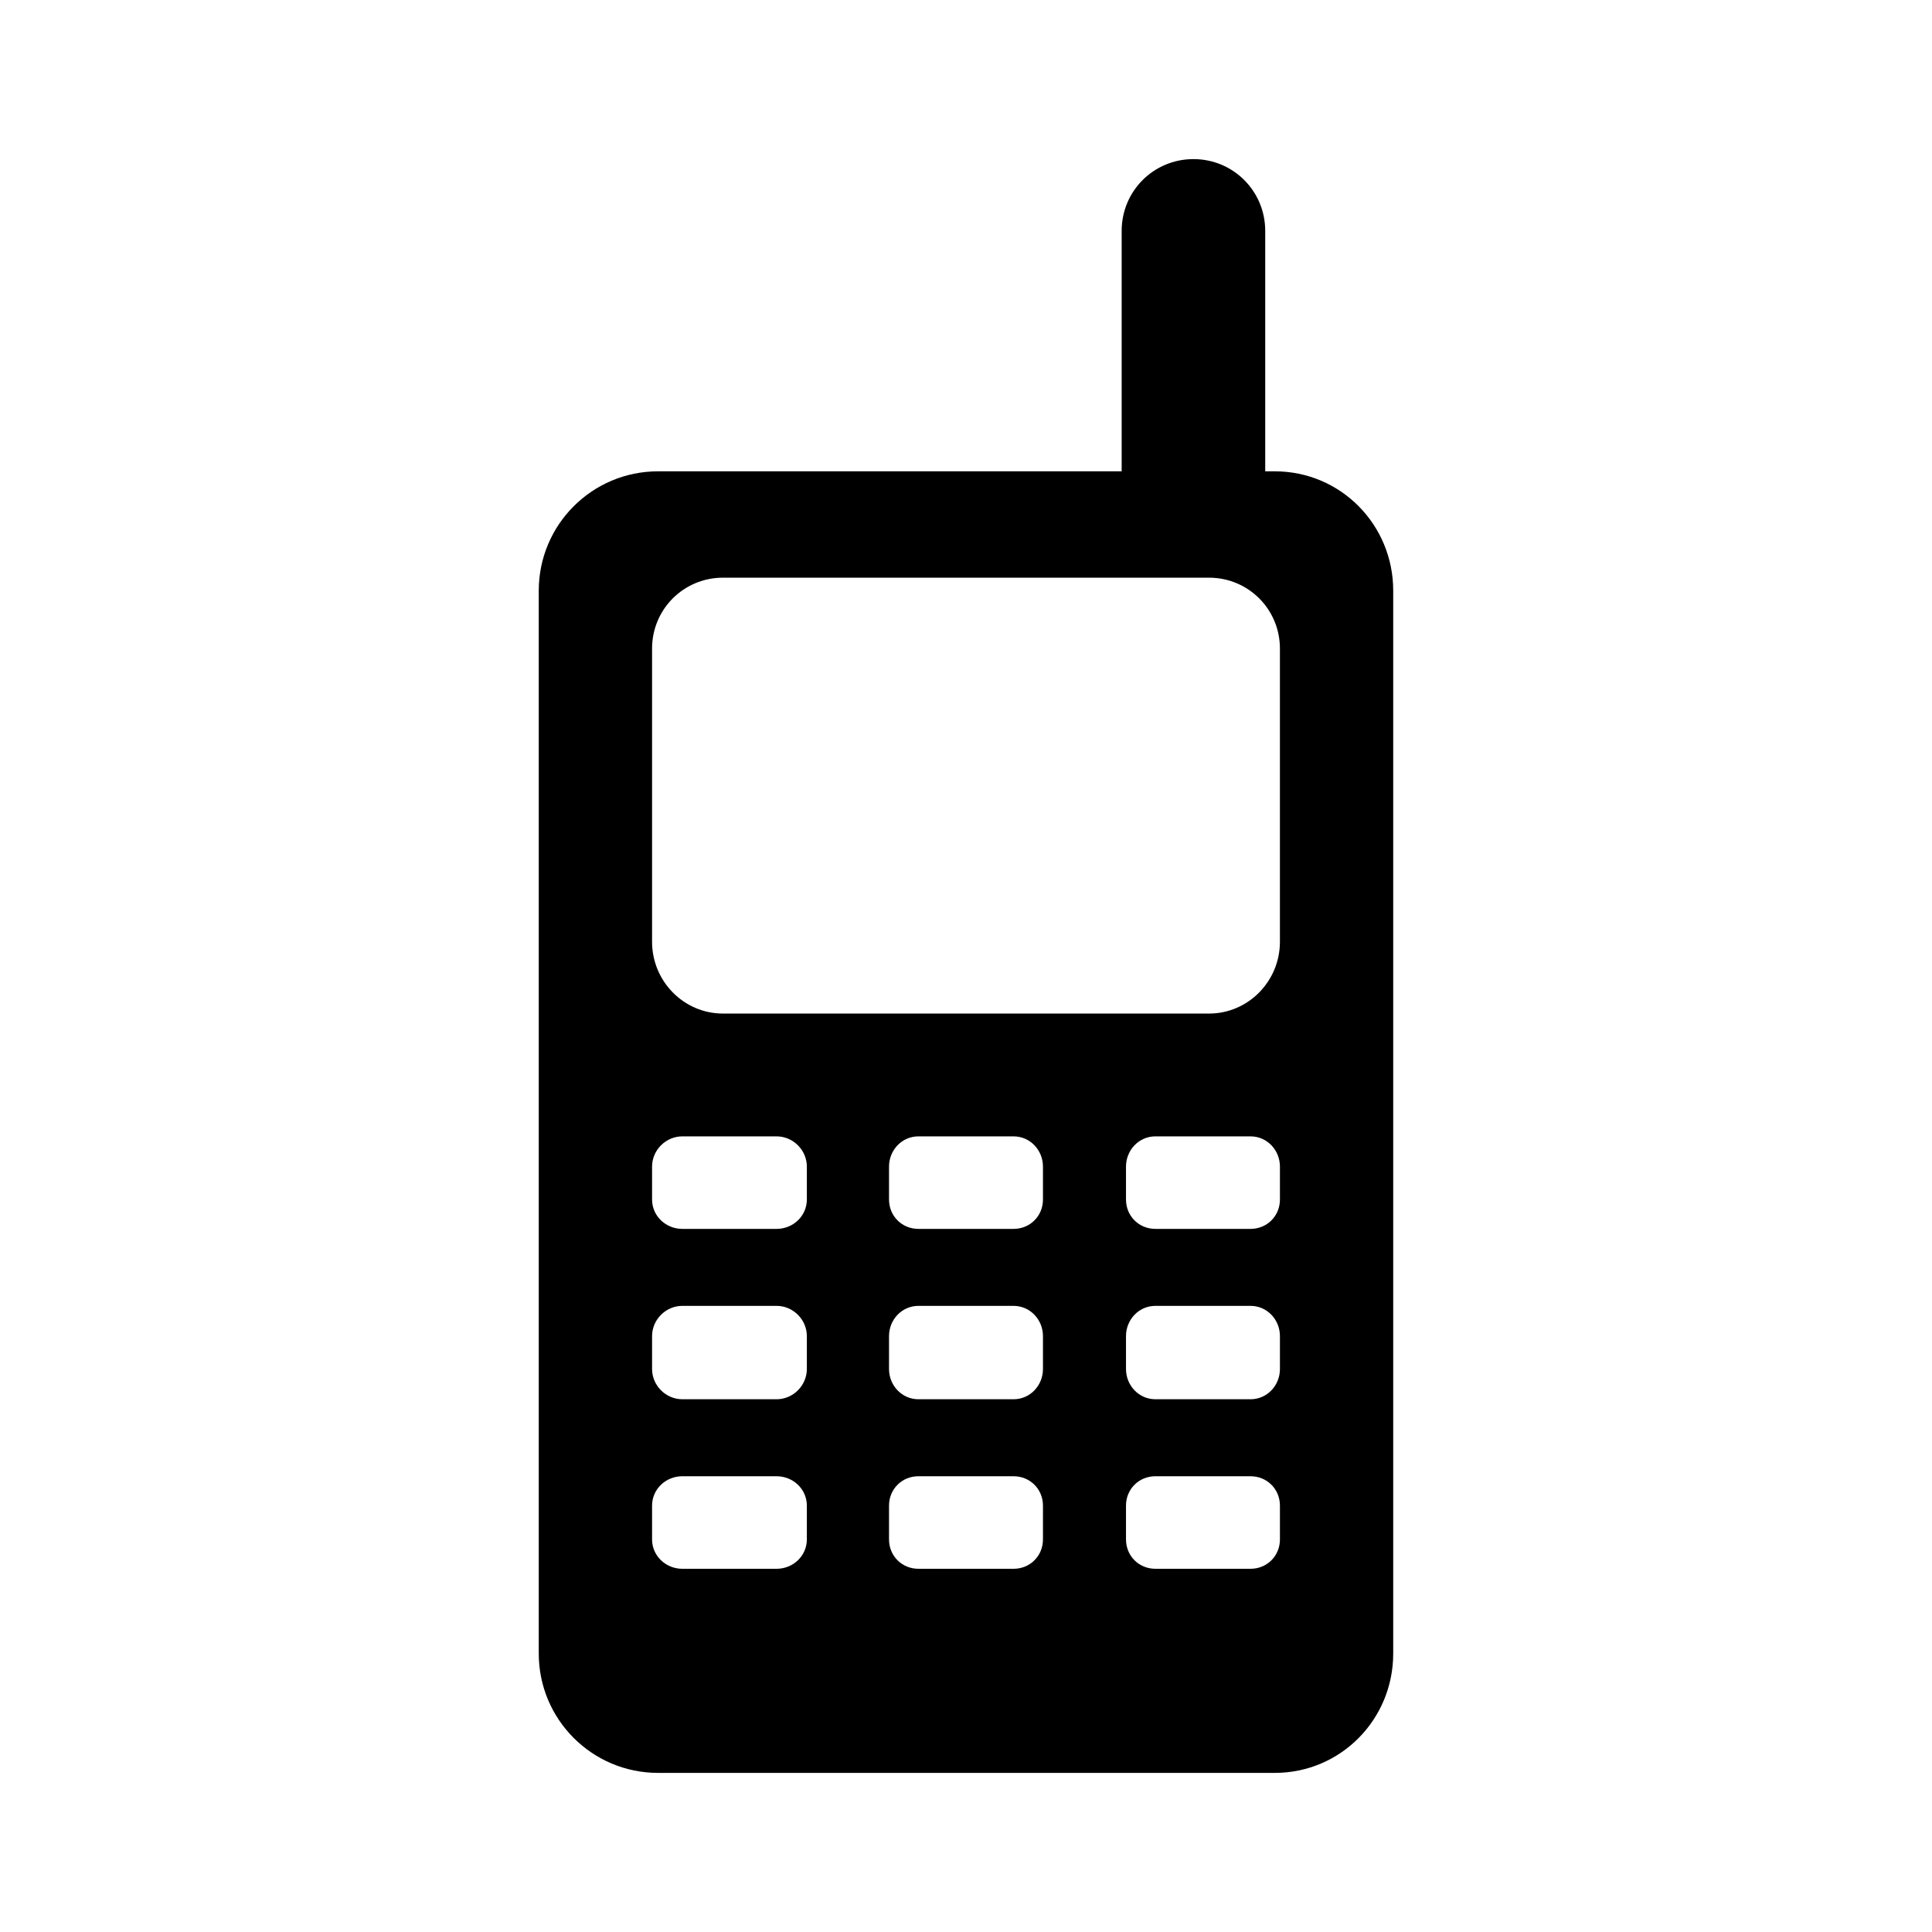 <?xml version="1.0" encoding="UTF-8" standalone="no"?>

<svg xmlns:dc="http://purl.org/dc/elements/1.1/"
     xmlns:cc="http://creativecommons.org/ns#"
     xmlns:rdf="http://www.w3.org/1999/02/22-rdf-syntax-ns#"
     xmlns:svg="http://www.w3.org/2000/svg"
     xmlns="http://www.w3.org/2000/svg"
     xmlns:xlink="http://www.w3.org/1999/xlink"
     width="128" height="128" version="1.1">
    <title>Clarity Icon</title>
    <desc>This is shape (source) for Clarity vector icon theme for gtk</desc>
    <path d="m 79.069,10.541 c -2.639,0 -4.756,2.117 -4.756,4.756 l 0,15.929 -30.712,0 c -4.369,0 -7.907,3.538 -7.907,7.907 l 0,70.419 c 0,4.369 3.538,7.907 7.907,7.907 l 40.853,0 c 4.369,0 7.85,-3.538 7.85,-7.907 l 0,-70.419 c 0,-4.369 -3.48,-7.907 -7.85,-7.907 l -0.63,0 0,-15.929 c 0,-2.639 -2.117,-4.756 -4.756,-4.756 z m -31.17,27.732 32.201,0 c 2.606,0 4.698,2.092 4.698,4.698 l 0,19.424 c 0,2.606 -2.092,4.756 -4.698,4.756 l -32.201,0 c -2.606,0 -4.698,-2.15 -4.698,-4.756 l 0,-19.424 c 0,-2.606 2.092,-4.698 4.698,-4.698 z m -2.693,37.014 6.245,0 c 1.095,0 2.005,0.911 2.005,2.005 l 0,2.177 c 0,1.095 -0.911,1.948 -2.005,1.948 l -6.245,0 c -1.095,0 -2.005,-0.853 -2.005,-1.948 l 0,-2.177 c 0,-1.095 0.911,-2.005 2.005,-2.005 z m 15.642,0 6.303,0 c 1.095,0 1.948,0.911 1.948,2.005 l 0,2.177 c 0,1.095 -0.853,1.948 -1.948,1.948 l -6.303,0 c -1.095,0 -1.948,-0.853 -1.948,-1.948 l 0,-2.177 c 0,-1.095 0.853,-2.005 1.948,-2.005 z m 15.7,0 6.303,0 c 1.095,0 1.948,0.911 1.948,2.005 l 0,2.177 c 0,1.095 -0.853,1.948 -1.948,1.948 l -6.303,0 c -1.095,0 -1.948,-0.853 -1.948,-1.948 l 0,-2.177 c 0,-1.095 0.853,-2.005 1.948,-2.005 z m -31.342,11.23 6.245,0 c 1.095,0 2.005,0.911 2.005,2.005 l 0,2.177 c 0,1.095 -0.911,2.005 -2.005,2.005 l -6.245,0 c -1.095,0 -2.005,-0.911 -2.005,-2.005 l 0,-2.177 c 0,-1.095 0.911,-2.005 2.005,-2.005 z m 15.642,0 6.303,0 c 1.095,0 1.948,0.911 1.948,2.005 l 0,2.177 c 0,1.095 -0.853,2.005 -1.948,2.005 l -6.303,0 c -1.095,0 -1.948,-0.911 -1.948,-2.005 l 0,-2.177 c 0,-1.095 0.853,-2.005 1.948,-2.005 z m 15.7,0 6.303,0 c 1.095,0 1.948,0.911 1.948,2.005 l 0,2.177 c 0,1.095 -0.853,2.005 -1.948,2.005 l -6.303,0 c -1.095,0 -1.948,-0.911 -1.948,-2.005 l 0,-2.177 c 0,-1.095 0.853,-2.005 1.948,-2.005 z m -31.342,11.288 6.245,0 c 1.095,0 2.005,0.853 2.005,1.948 l 0,2.235 c 0,1.095 -0.911,1.948 -2.005,1.948 l -6.245,0 c -1.095,0 -2.005,-0.853 -2.005,-1.948 l 0,-2.235 c 0,-1.095 0.911,-1.948 2.005,-1.948 z m 15.642,0 6.303,0 c 1.095,0 1.948,0.853 1.948,1.948 l 0,2.235 c 0,1.095 -0.853,1.948 -1.948,1.948 l -6.303,0 c -1.095,0 -1.948,-0.853 -1.948,-1.948 l 0,-2.235 c 0,-1.095 0.853,-1.948 1.948,-1.948 z m 15.7,0 6.303,0 c 1.095,0 1.948,0.853 1.948,1.948 l 0,2.235 c 0,1.095 -0.853,1.948 -1.948,1.948 l -6.303,0 c -1.095,0 -1.948,-0.853 -1.948,-1.948 l 0,-2.235 c 0,-1.095 0.853,-1.948 1.948,-1.948 z"/>
</svg>